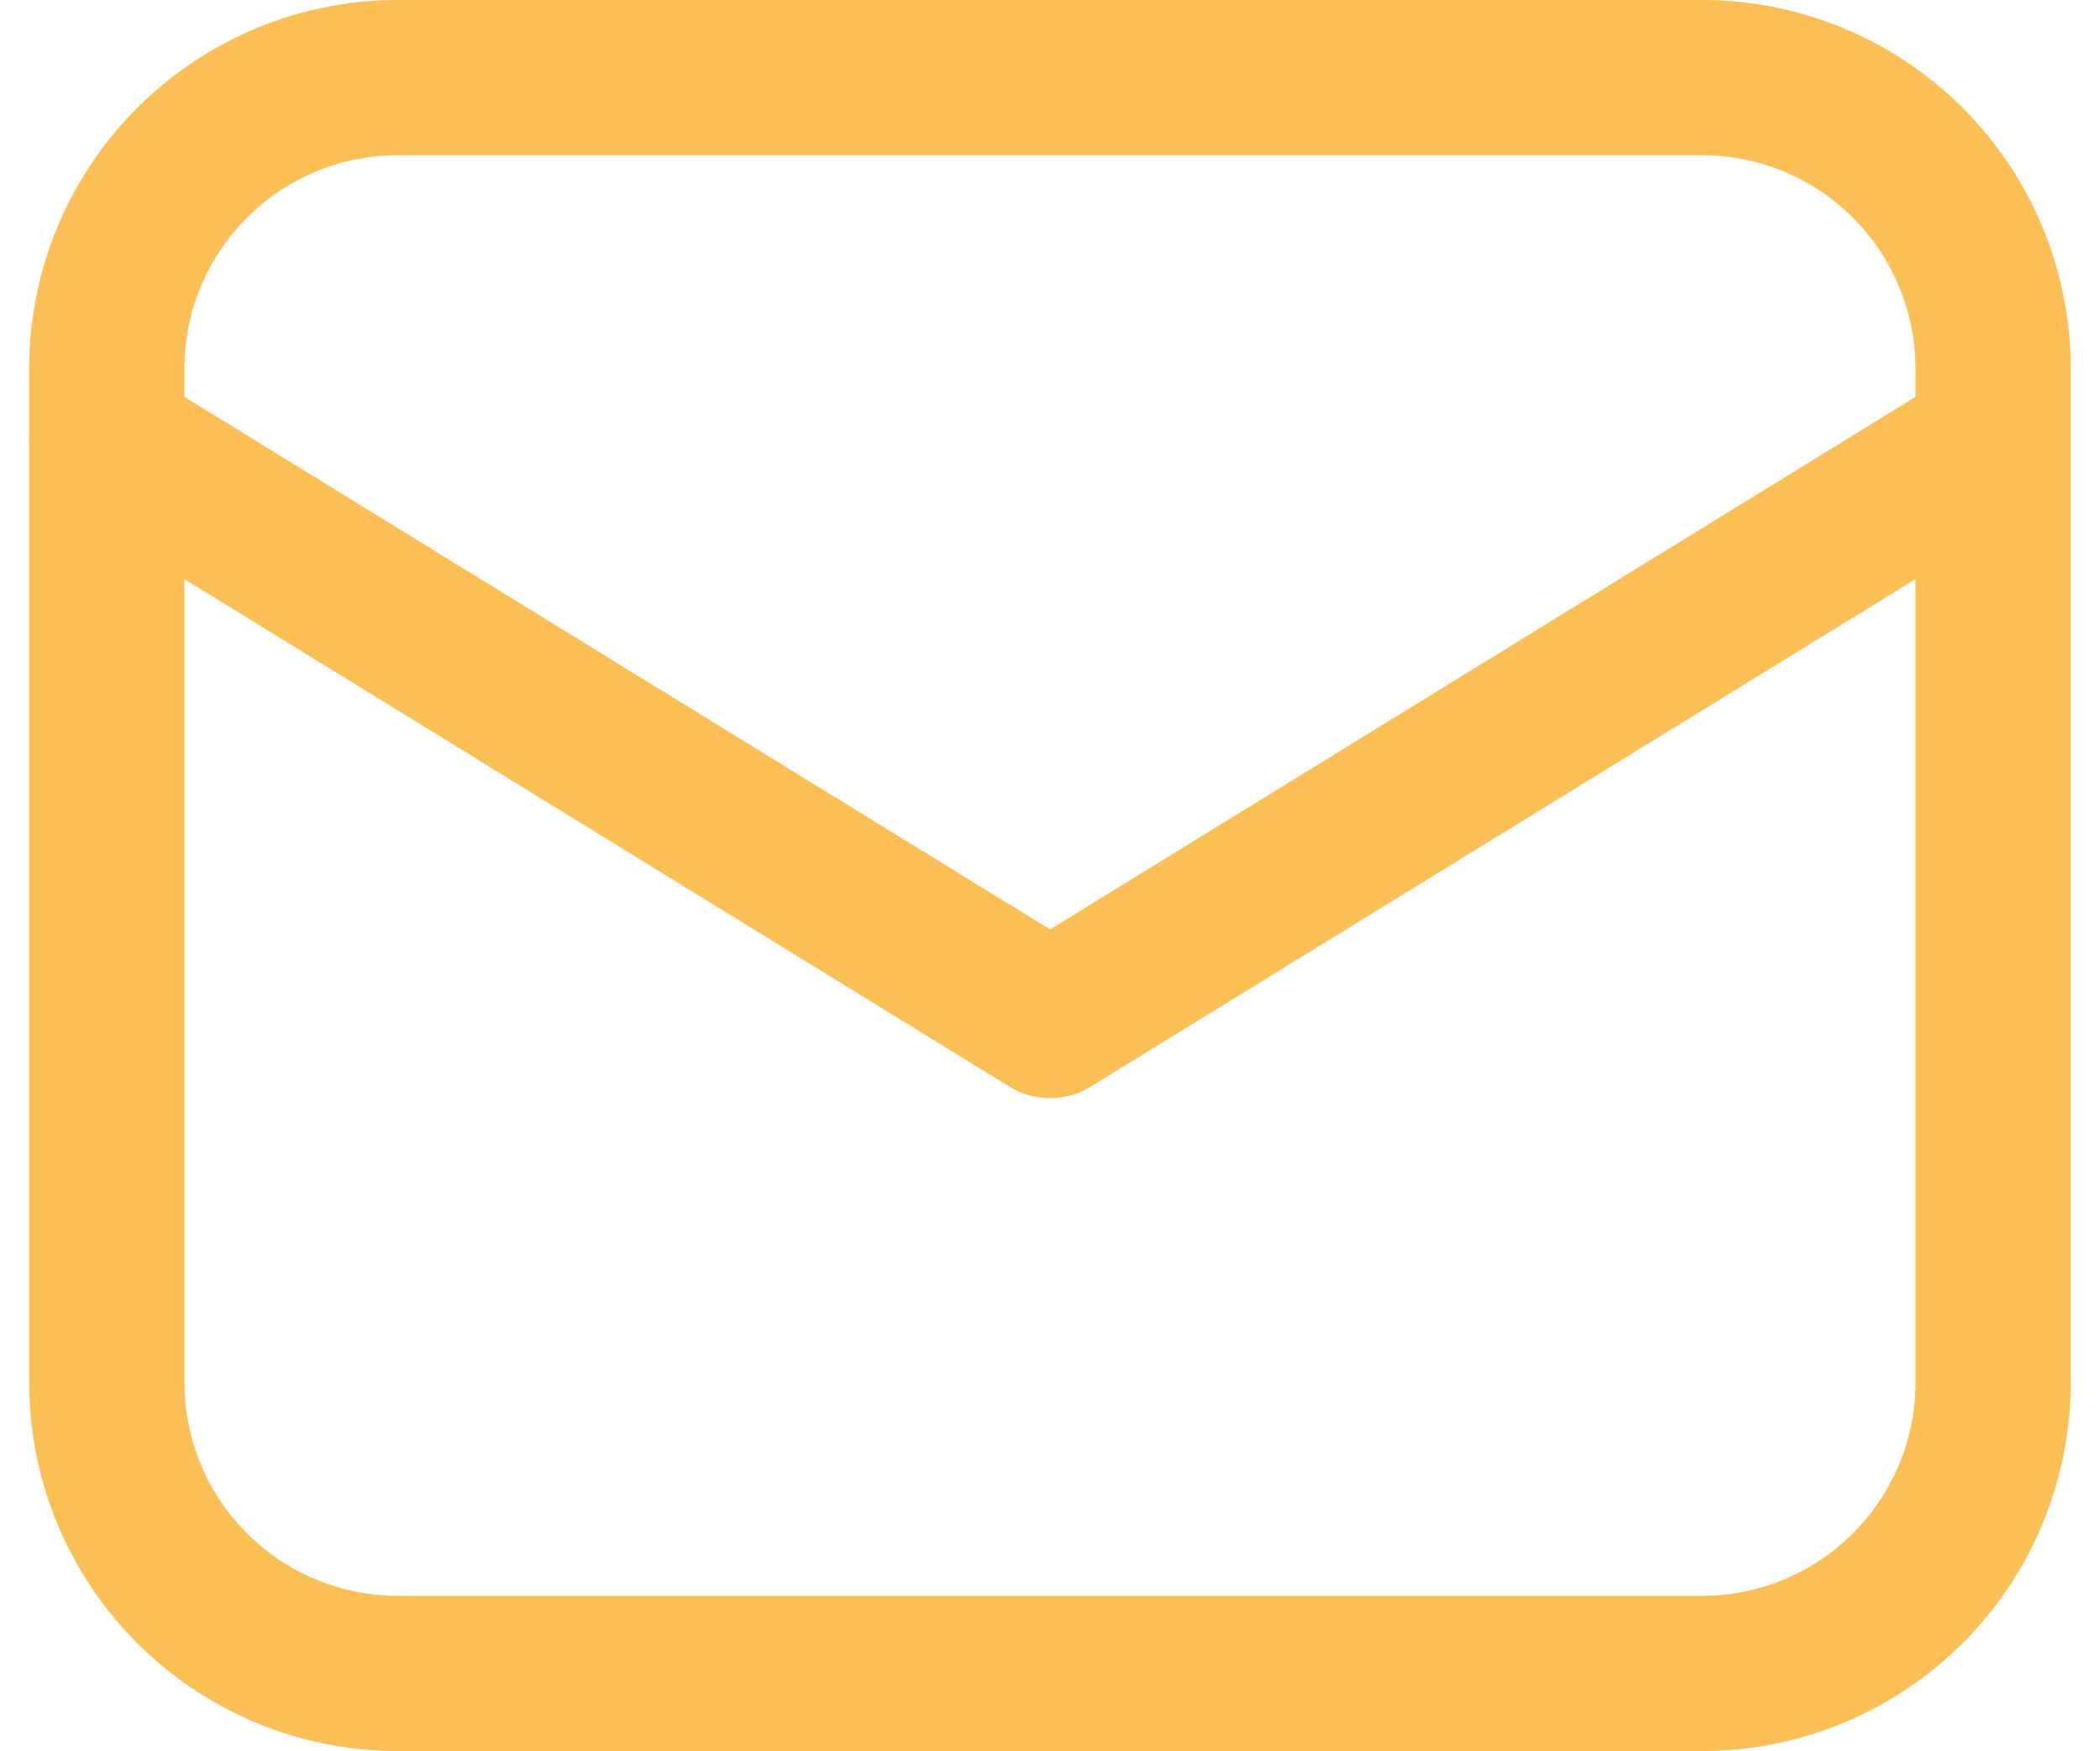 <svg xmlns="http://www.w3.org/2000/svg" width="27.053" height="22.563" viewBox="0 0 27.053 22.563">
  <g id="_18144611595156101" data-name="18144611595156101" transform="translate(-1.624 -4)">
    <path id="Path_4" data-name="Path 4" d="M23.563,25.563H6.739A3.75,3.75,0,0,1,3,21.824V8.739A3.75,3.75,0,0,1,6.739,5H23.563A3.75,3.75,0,0,1,27.3,8.739V21.824A3.75,3.75,0,0,1,23.563,25.563Z" transform="translate(0)" fill="none" stroke="#fcbf55" stroke-linecap="round" stroke-linejoin="round" stroke-miterlimit="10" stroke-width="2"/>
    <path id="Path_5" data-name="Path 5" d="M3,10l12.151,7.477L27.3,10" transform="translate(0 -0.327)" fill="none" stroke="#fcbf55" stroke-linecap="round" stroke-linejoin="round" stroke-miterlimit="10" stroke-width="2"/>
  </g>
</svg>
